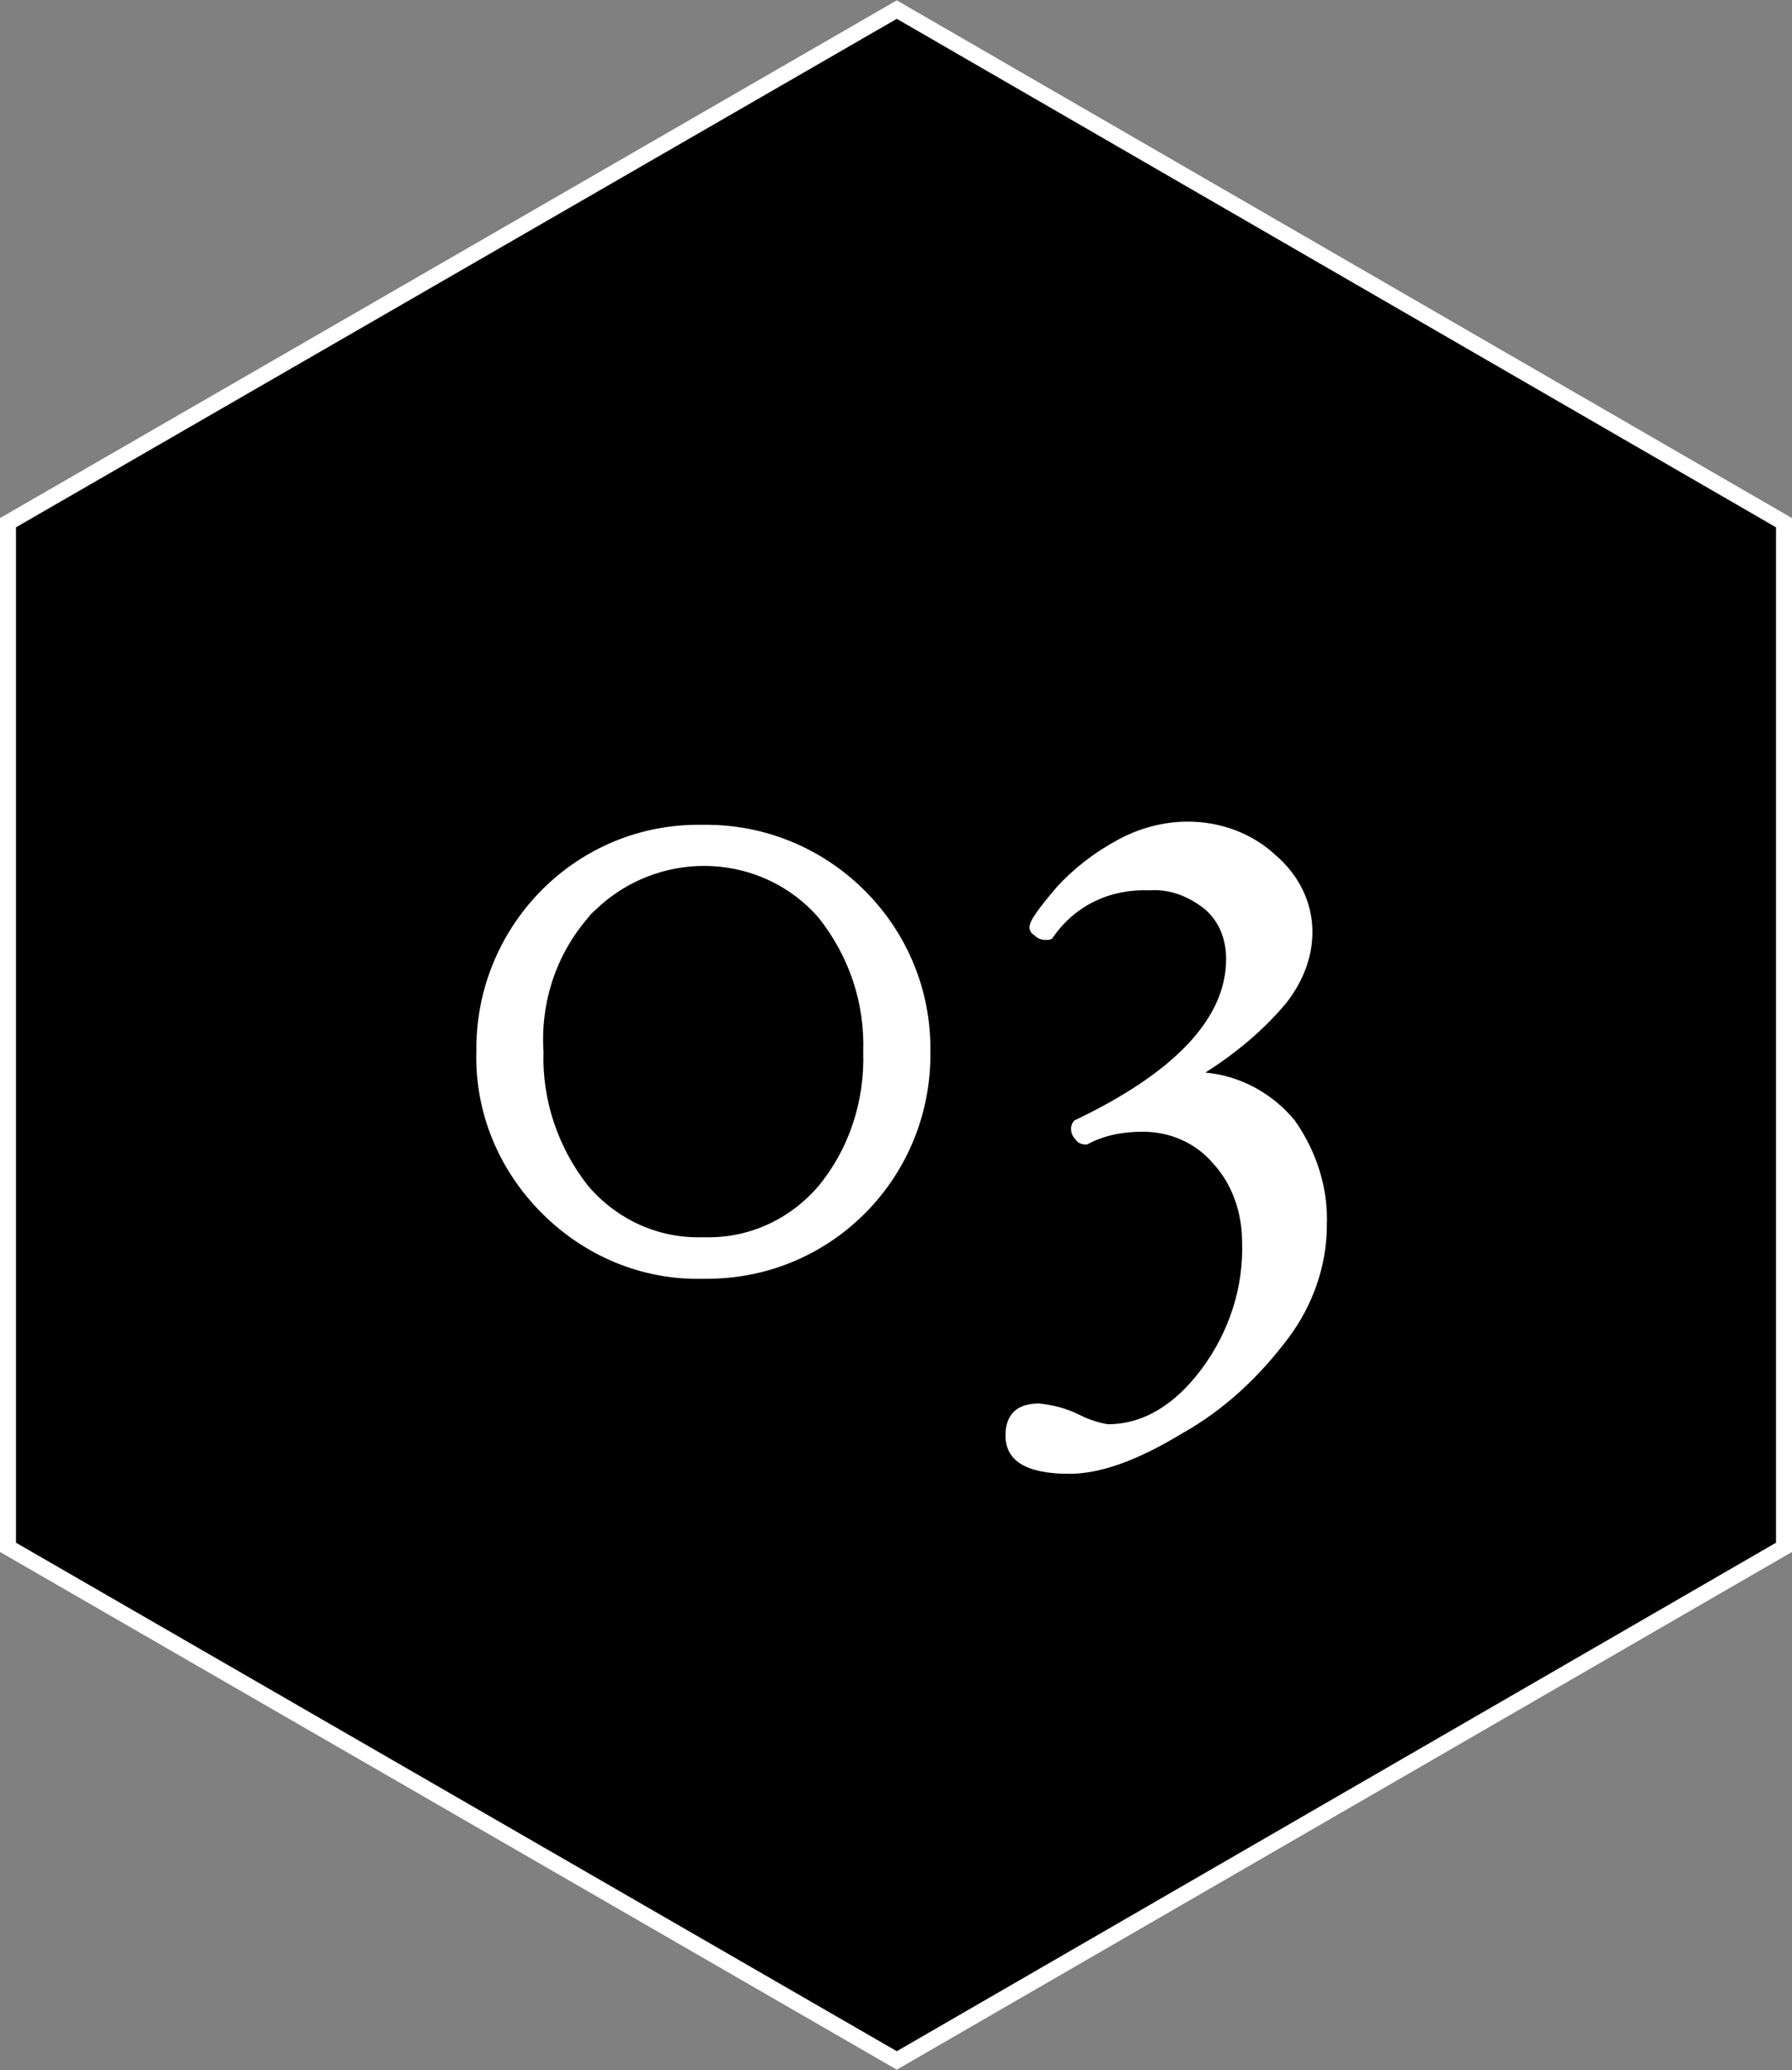 <?xml version="1.0" encoding="utf-8"?>
<!-- Generator: Adobe Illustrator 23.1.1, SVG Export Plug-In . SVG Version: 6.00 Build 0)  -->
<svg version="1.1" id="レイヤー_1" xmlns="http://www.w3.org/2000/svg" xmlns:xlink="http://www.w3.org/1999/xlink" x="0px"
	 y="0px" viewBox="0 0 112.1 129.5" style="enable-background:new 0 0 112.1 129.5;" xml:space="preserve">
<rect x="0" y="0" width="112.1" height="129.5" fill="#808080" stroke="none"/>
<style type="text/css">
	.st0{stroke:#FFFFFF;stroke-miterlimit:10;}
	.st1{fill:#FFFFFF;}
</style>
<title>アセット 1</title>
<g>
	<g id="レイヤー_1-2">
		<g id="header">
			<polygon class="st0" points="0.5,32.7 0.5,96.8 56.1,128.9 111.6,96.8 111.6,32.7 56.1,0.6 			"/>
			<path class="st1" d="M58.2,65.8c0.1,7.7-6,14.1-13.8,14.2c0,0,0,0,0,0c-0.1,0-0.3,0-0.4,0c-3.8,0.1-7.4-1.4-10.1-4.1
				c-2.7-2.7-4.2-6.3-4.1-10.1c-0.1-7.7,6-14.1,13.7-14.2c0.2,0,0.3,0,0.5,0c7.7-0.1,14.1,6.1,14.2,13.8
				C58.2,65.5,58.2,65.7,58.2,65.8L58.2,65.8z M54,65.8c0.1-3.1-0.9-6-2.8-8.4c-3.5-4-9.6-4.3-13.6-0.8c-0.3,0.3-0.6,0.5-0.8,0.8
				c-2,2.3-3,5.3-2.8,8.4c-0.1,3,0.9,6,2.8,8.4c1.8,2.1,4.4,3.3,7.2,3.2c2.8,0.1,5.4-1.1,7.2-3.2C53.1,71.9,54.1,68.9,54,65.8z"/>
			<path class="st1" d="M83,76.7c0,2.5-0.9,5-2.4,7c-1.8,2.4-4,4.5-6.7,6c-2.8,1.7-5.1,2.5-7,2.5c-2.7,0-4-0.8-4-2.4
				c0-1.3,0.7-2,2.1-2c0.9,0.1,1.7,0.3,2.5,0.7c0.6,0.3,1.2,0.5,1.8,0.6c2.2,0,4.2-1.2,5.9-3.5c1.7-2.3,2.6-5.1,2.5-7.9
				c0-1.8-0.6-3.6-1.8-4.9c-1.1-1.3-2.7-2-4.4-2c-1.2,0-2.4,0.2-3.5,0.8l-0.1,0c-0.2,0-0.5-0.1-0.6-0.3c-0.2-0.2-0.3-0.4-0.3-0.7
				c0-0.2,0.1-0.4,0.2-0.5c6.3-3,9.5-6.4,9.5-10.1c0-1.2-0.4-2.3-1.3-3.1c-1-0.8-2.2-1.3-3.5-1.2c-2.4-0.1-4.6,0.9-6,2.9
				c-0.1,0.2-0.3,0.2-0.5,0.2c-0.3,0-0.5-0.1-0.7-0.3c-0.2-0.1-0.3-0.3-0.3-0.5c0-0.4,0.6-1.2,1.7-2.5c1.1-1.2,2.4-2.2,3.9-3
				c1.3-0.7,2.8-1.1,4.3-1.1c2,0,4,0.7,5.5,2.1c1.4,1.2,2.3,2.9,2.3,4.8c0,1.6-0.6,3.1-1.6,4.4c-1.4,1.7-3.2,3.2-5.1,4.4
				c2.2,0.2,4.2,1.3,5.6,3C82.4,72.1,83.1,74.4,83,76.7z"/>
		</g>
	</g>
</g>
</svg>
